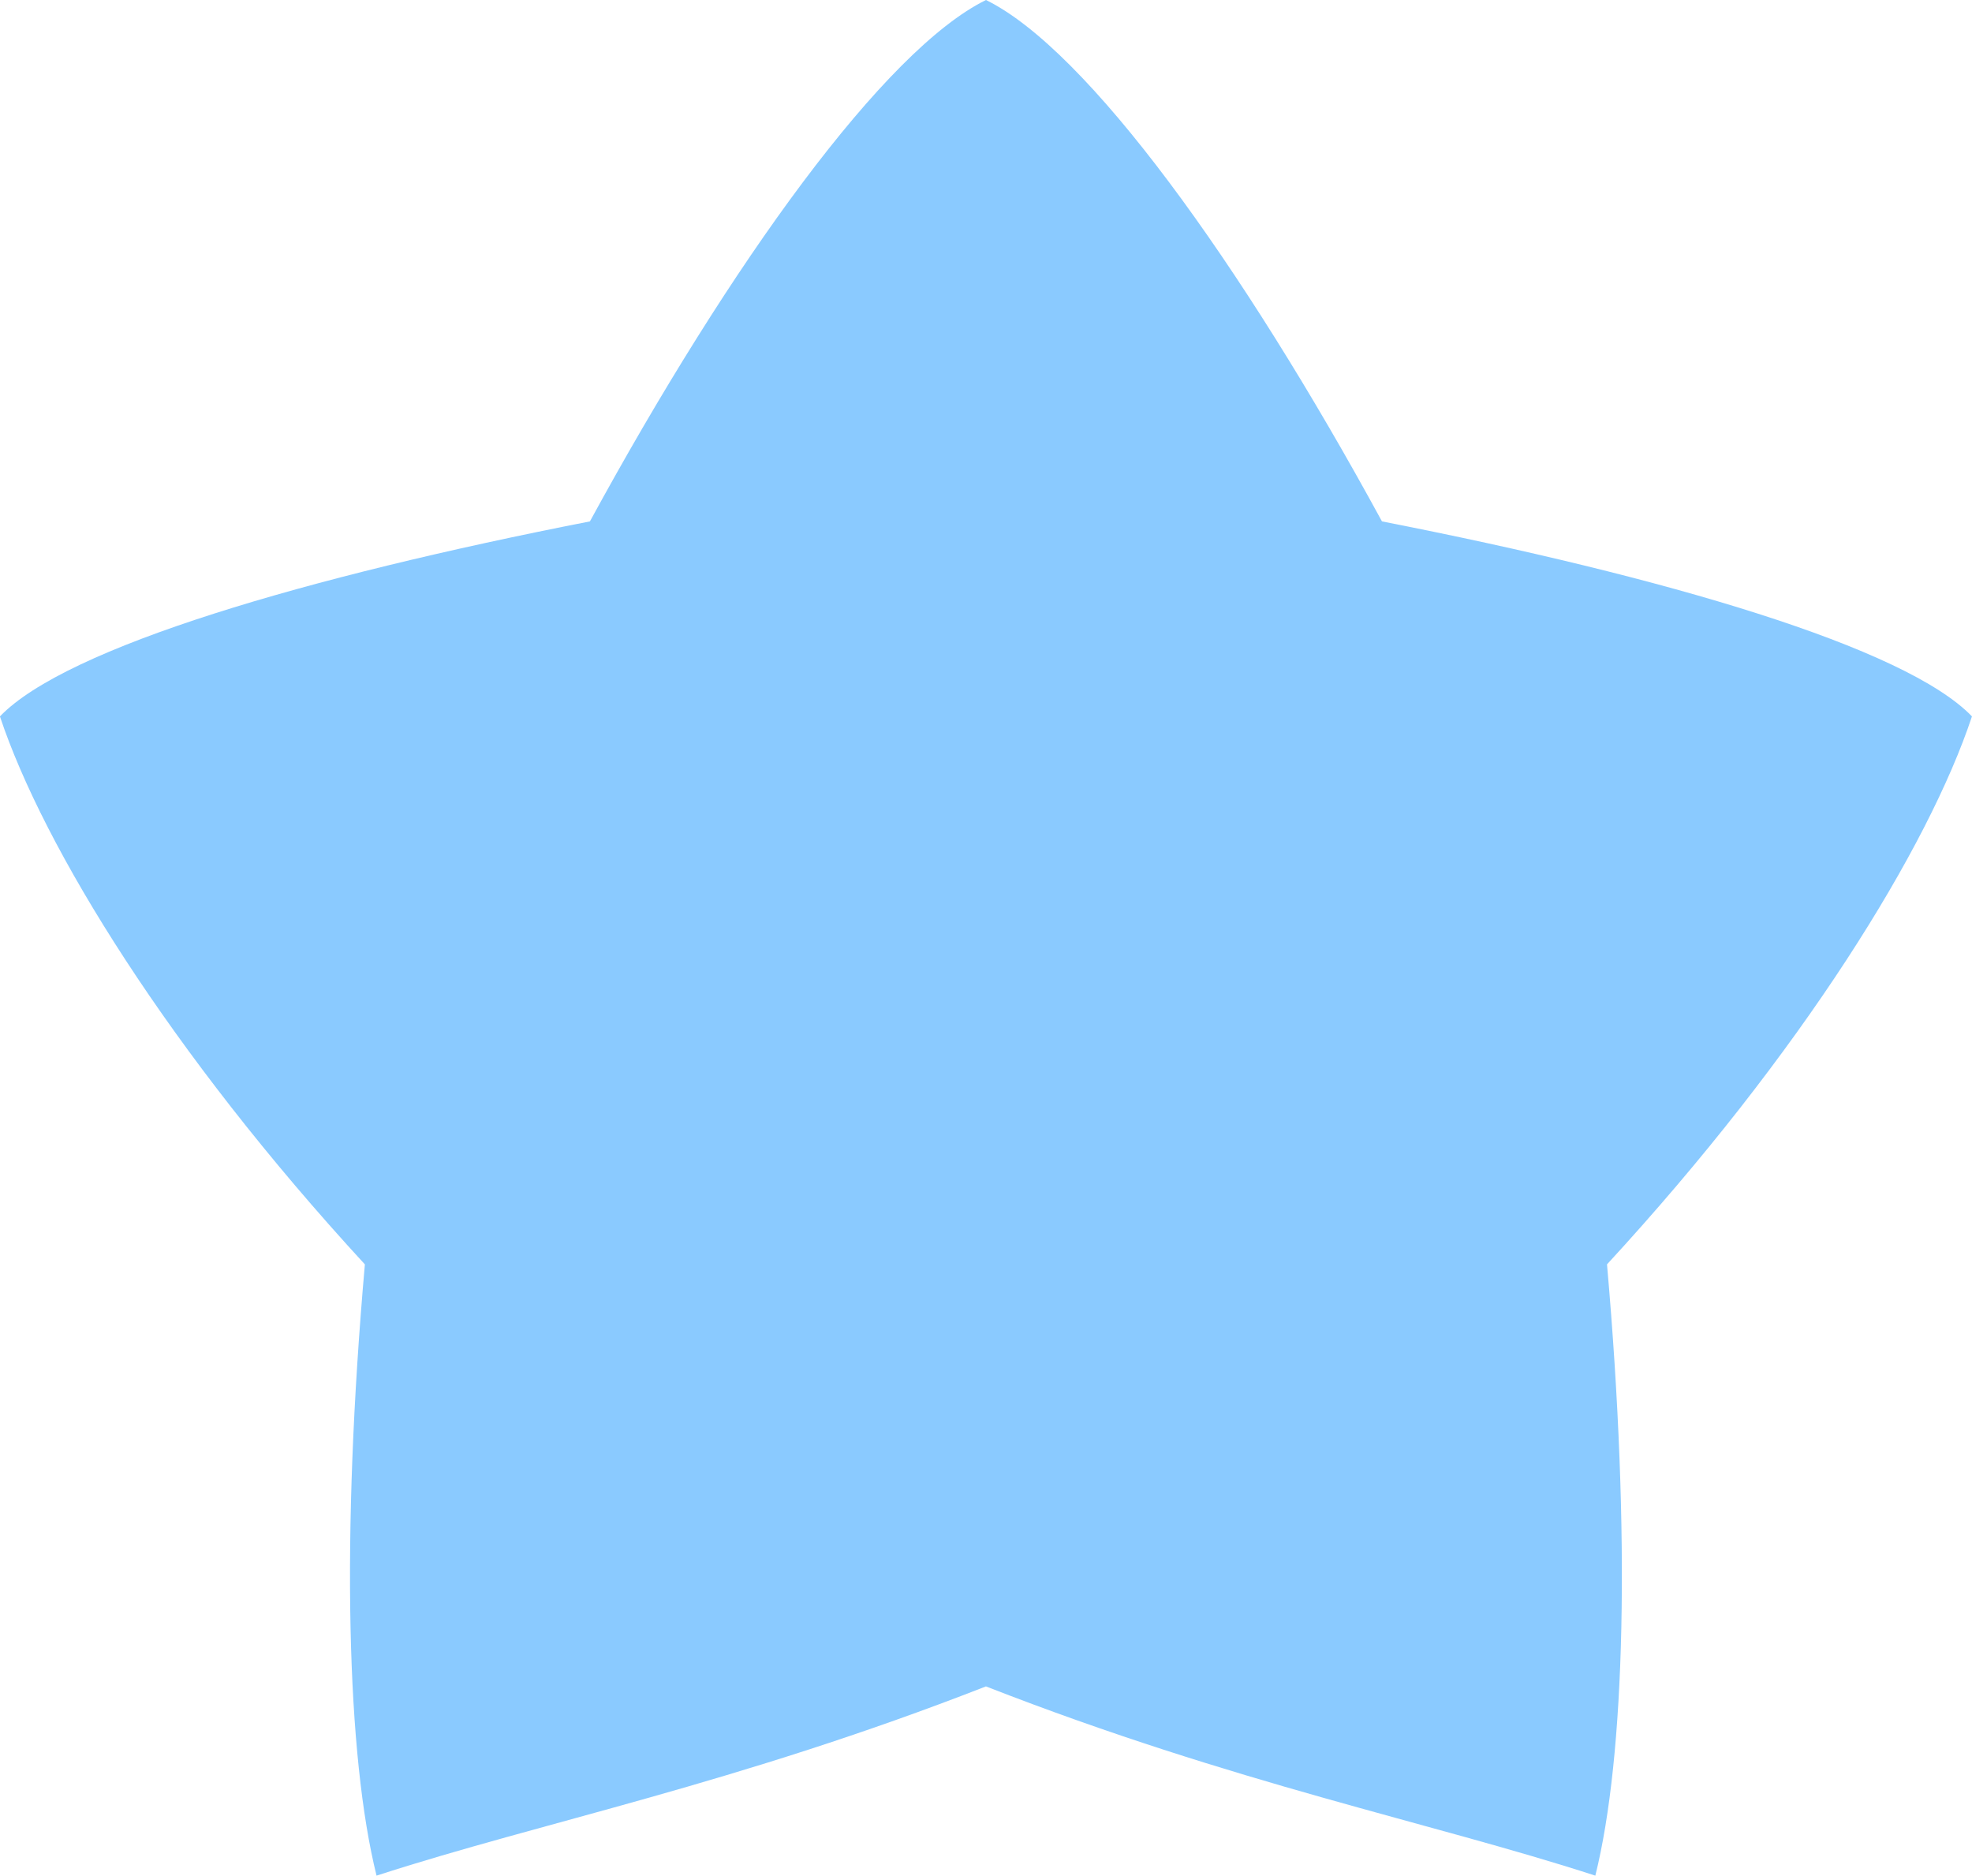 <svg xmlns="http://www.w3.org/2000/svg" width="48.485" height="46.11" viewBox="0 0 48.485 46.11">
  <path id="Path_853" data-name="Path 853" d="M424.327,439.656c2.49,1.221,6.267,6.447,9.736,12.818,6.956,1.36,12.871,3.094,14.506,4.794-1.071,3.224-4.17,8.257-8.973,13.471.591,6.719.444,12.087-.287,15.027-4.075-1.322-8.813-2.245-14.983-4.652-6.166,2.407-10.907,3.33-14.983,4.652-.731-2.94-.878-8.308-.287-15.027-4.8-5.214-7.9-10.248-8.973-13.471,1.635-1.7,7.55-3.434,14.506-4.794C418.061,446.1,421.84,440.878,424.327,439.656Z" transform="translate(-400.085 -439.656)" fill="#8acaff"/>
</svg>
